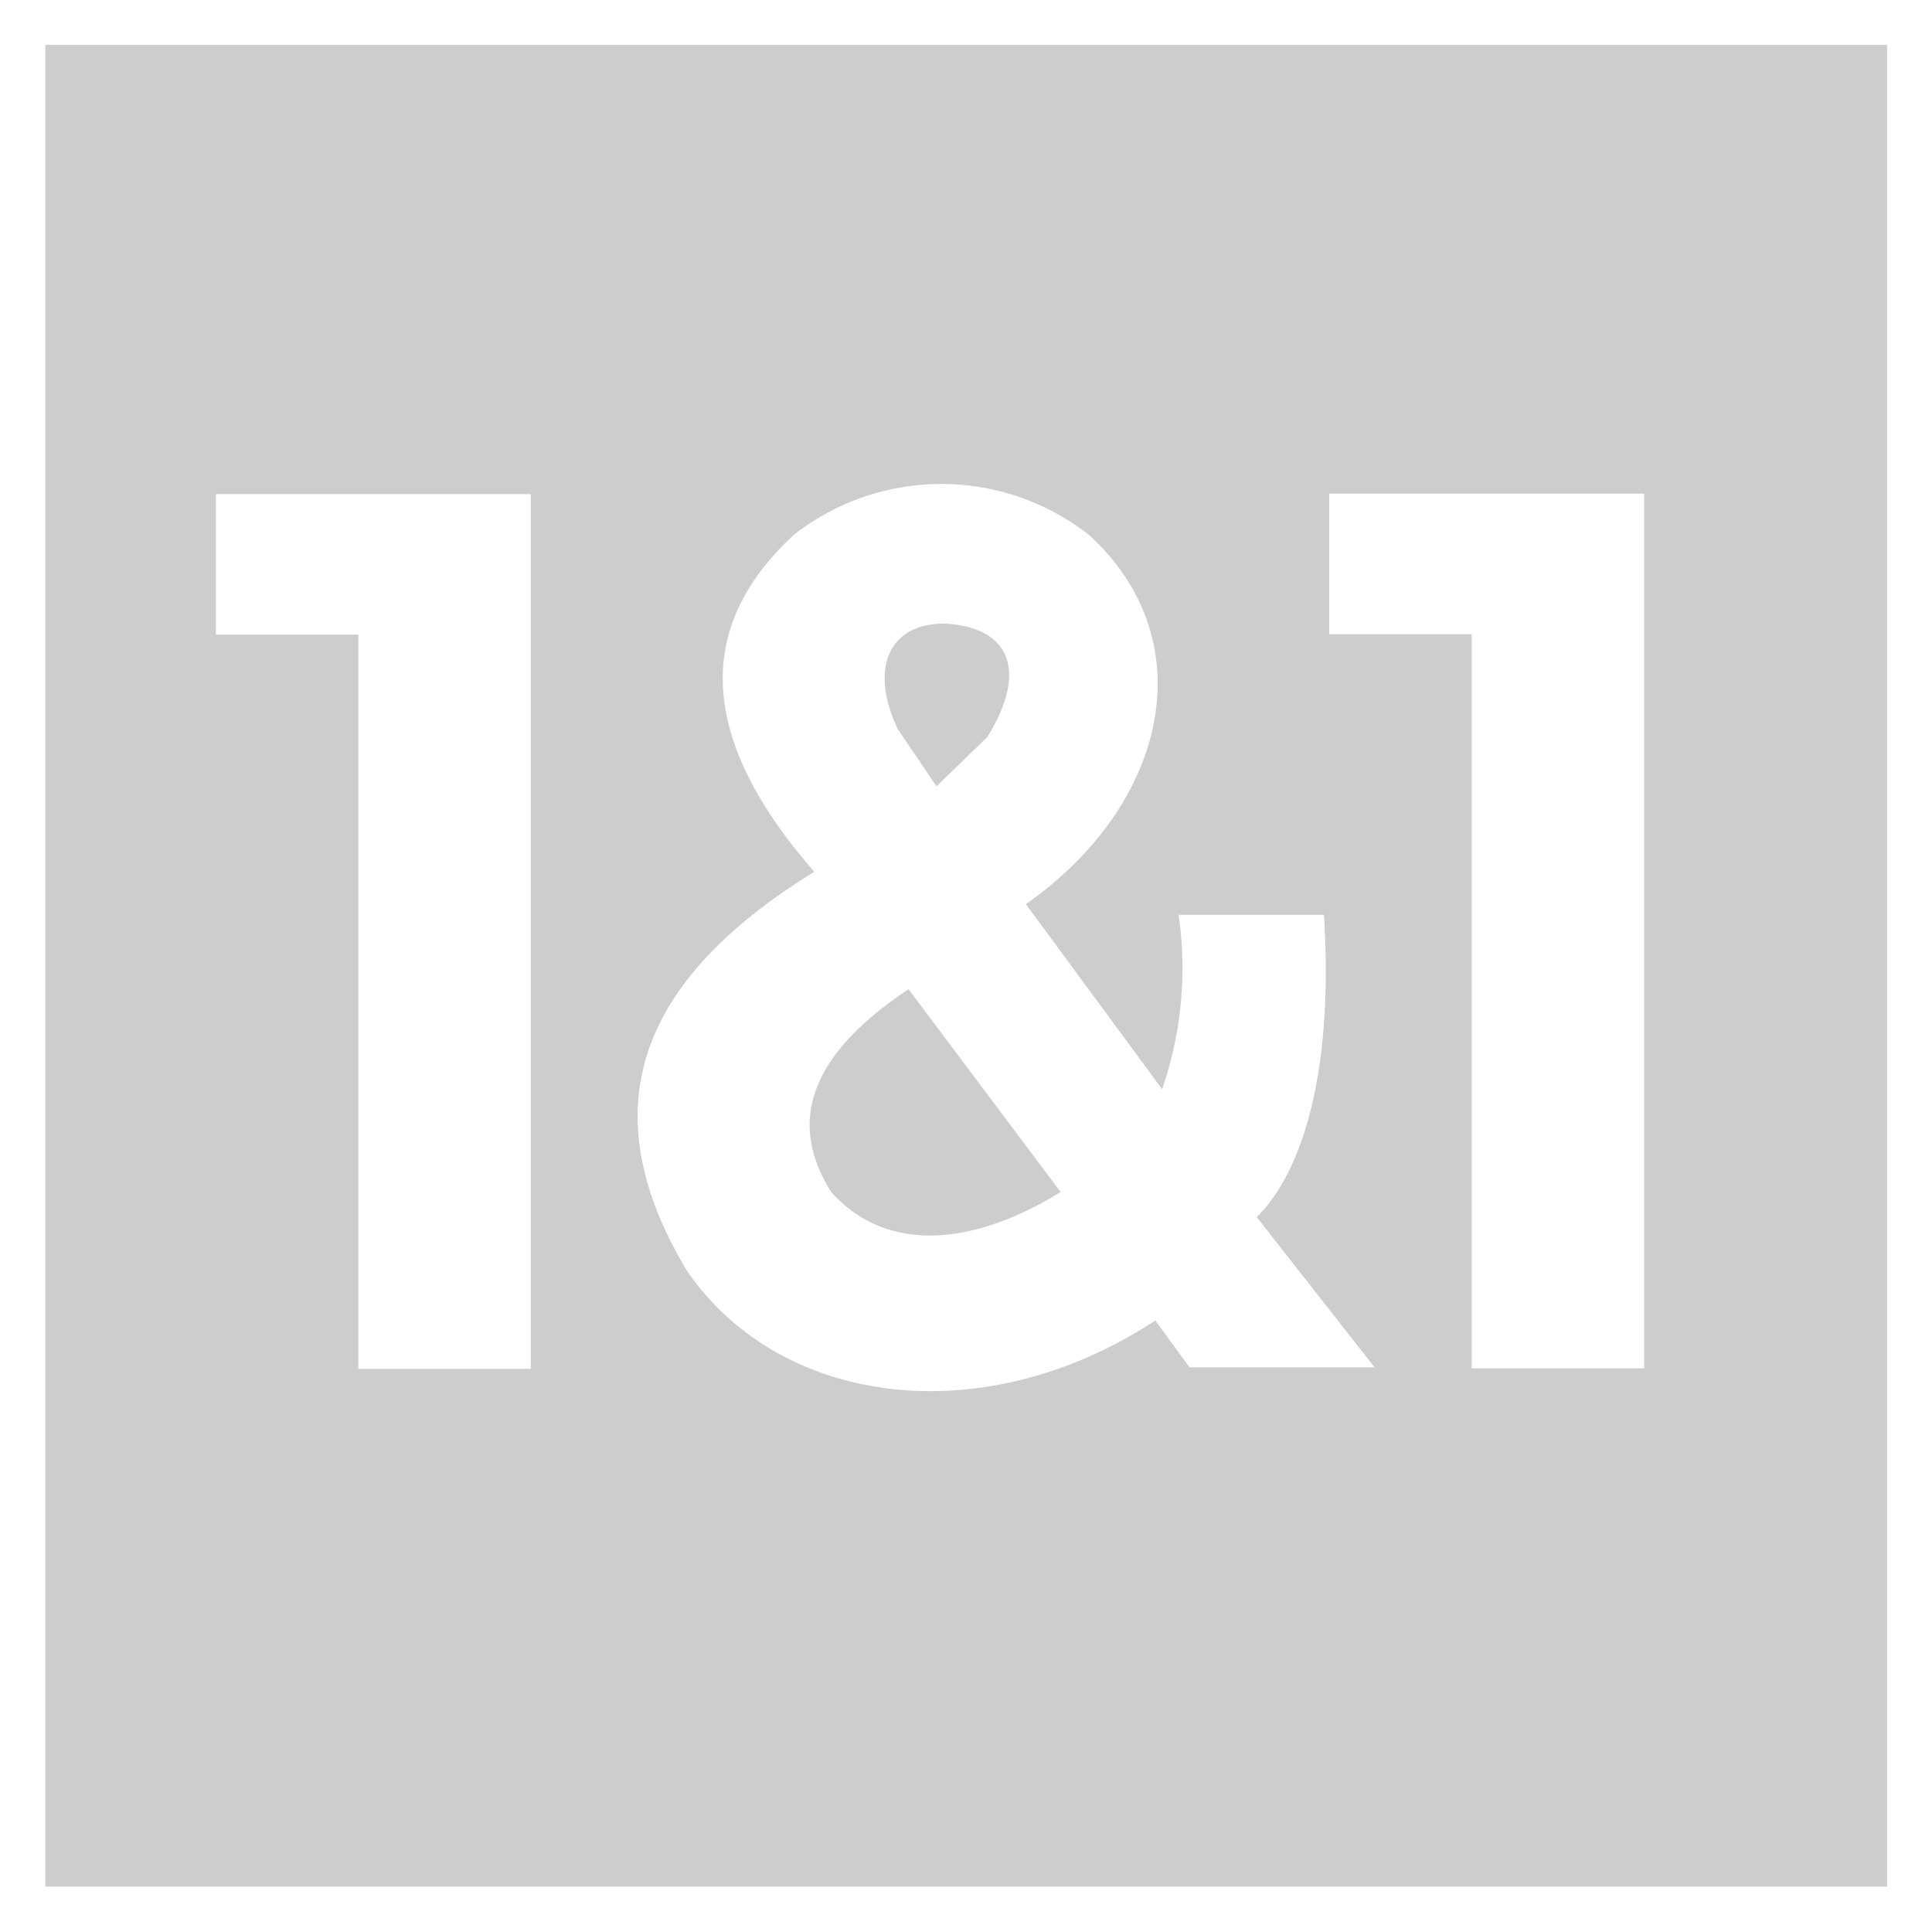 <svg xmlns="http://www.w3.org/2000/svg" width="40" height="40" viewBox="0 0 40 40">
  <g id="_1_1_logo_disabled" data-name="1&amp;1_logo_disabled" transform="translate(-0.4 -0.9)">
    <path id="Pfad_14" data-name="Pfad 14" d="M.4.9h40v40H.4Z" fill="#fff"/>
    <path id="Pfad_15" data-name="Pfad 15" d="M9.8,10.2H47.93V48.33H9.8ZM36.38,22.4V19.49H42.9V37.6H39.33V22.4H36.38Zm-3.12,5.8a7.656,7.656,0,0,1-.34,3.62L30.1,27.99c2.96-2.08,3.69-5.48,1.3-7.65a4.954,4.954,0,0,0-6.1,0q-3.15,2.9.42,6.98c-4.07,2.5-4.41,5.29-2.65,8.24,1.88,2.78,6.07,3.43,9.71,1.05l.71.97h3.83l-2.44-3.11c1.01-1,1.59-3.19,1.39-6.26H33.26V28.2Zm-5.59,1.55c-1.95,1.3-2.56,2.68-1.6,4.2,1.09,1.22,2.83,1.18,4.75,0Zm.58-4.2-.8-1.18c-.57-1.19-.25-2.19.97-2.19,1.32.07,1.75.95.88,2.35ZM13.33,22.41V19.5h6.52V37.61H16.28V22.41H13.33Z" transform="translate(-8.46 -8.37)" fill="#cdcdcd" fill-rule="evenodd"/>
  </g>
</svg>
